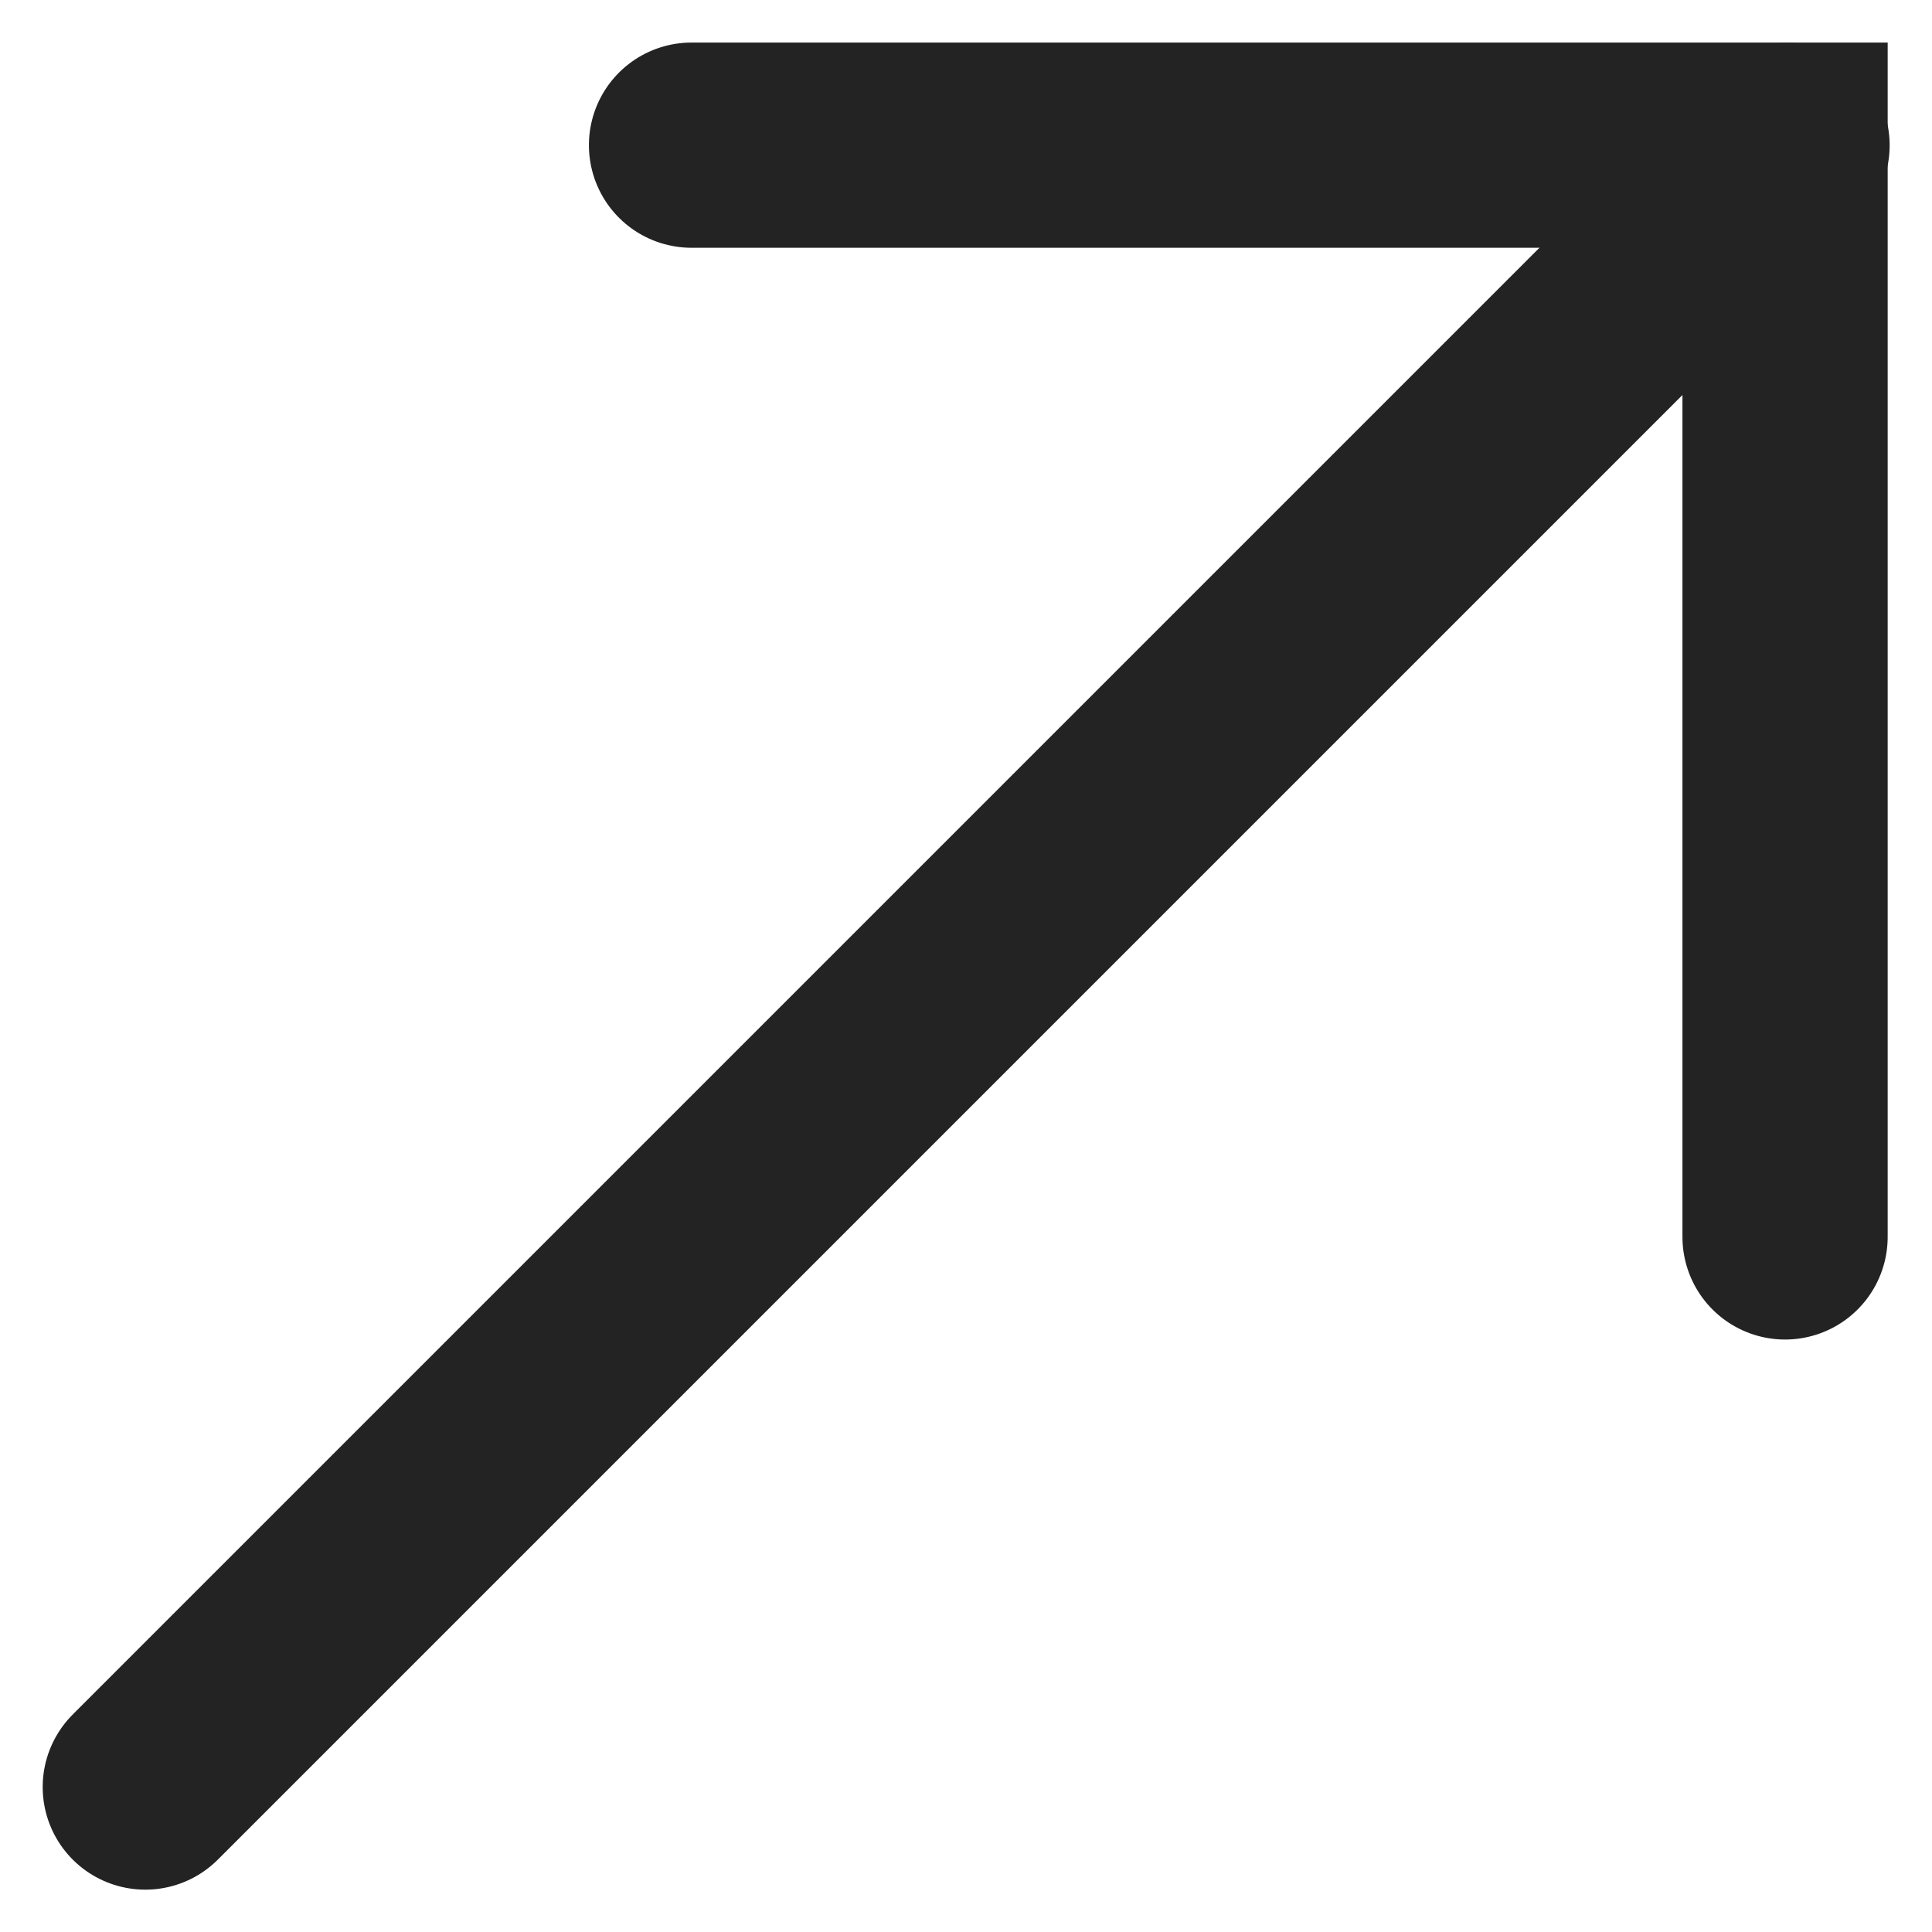 <svg xmlns="http://www.w3.org/2000/svg" width="28.243" height="28.24" viewBox="0 0 28.243 28.24">
  <g id="Group_993" data-name="Group 993" transform="translate(-1486.376 854.624) rotate(-90)">
    <path id="Path_477" data-name="Path 477" d="M860.539,1435.5v15.986H844.579" transform="translate(-8.037 60.985)" fill="none" stroke="#232323" stroke-linecap="round" stroke-width="3"/>
    <path id="Path_478" data-name="Path 478" d="M852.5,1443.5,833,1424l-4.5-4.5" transform="translate(0 69)" fill="none" stroke="#232323" stroke-linecap="round" stroke-linejoin="round" stroke-width="3"/>
  </g>
</svg>
